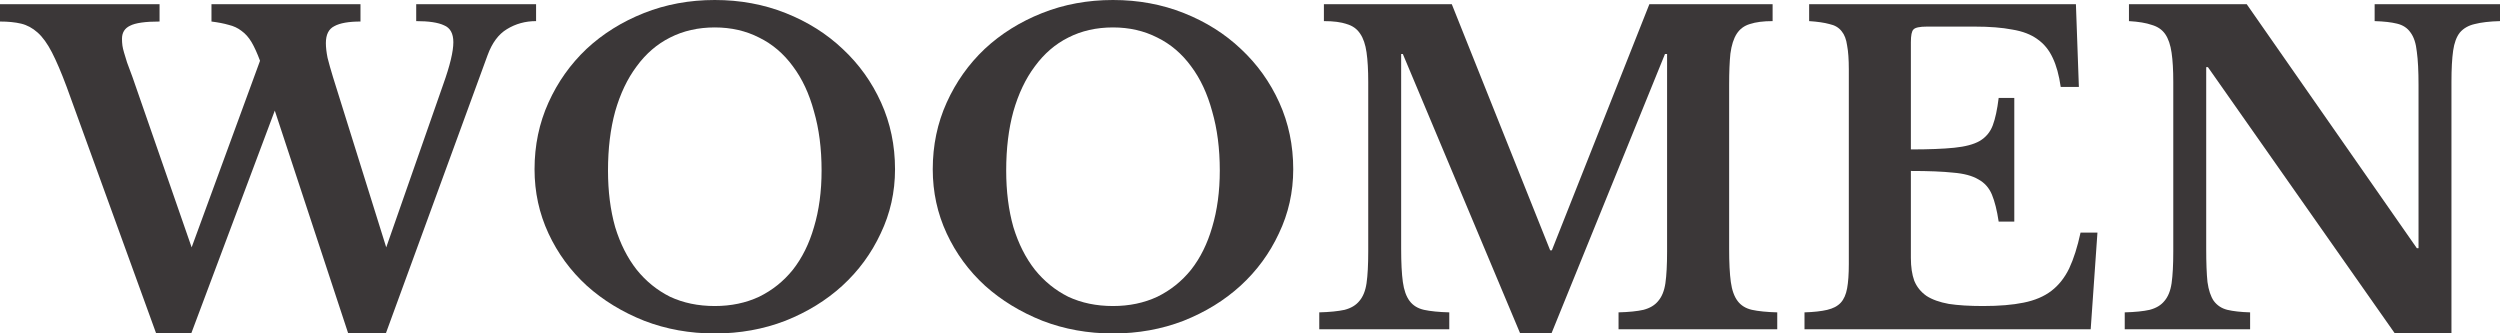<svg xmlns="http://www.w3.org/2000/svg" width="180" height="24" viewBox="0 0 180 24" fill="none"><path d="M172.432 24.01L158.969 4.832H158.847V17.901C158.847 18.914 158.877 19.714 158.938 20.302C159.019 20.89 159.171 21.345 159.394 21.67C159.637 21.994 159.961 22.206 160.367 22.308C160.792 22.409 161.339 22.47 162.008 22.49V23.706H152.981V22.49C153.731 22.47 154.329 22.409 154.775 22.308C155.241 22.186 155.595 21.974 155.838 21.67C156.102 21.366 156.274 20.94 156.355 20.393C156.436 19.826 156.476 19.066 156.476 18.114V5.896C156.476 5.045 156.436 4.346 156.355 3.799C156.274 3.232 156.122 2.786 155.899 2.462C155.676 2.138 155.352 1.915 154.926 1.793C154.521 1.651 153.974 1.56 153.285 1.52V0.304H161.765L174.013 17.871H174.134V6.109C174.134 5.116 174.094 4.326 174.013 3.738C173.952 3.13 173.8 2.664 173.557 2.34C173.334 2.016 173.01 1.803 172.584 1.702C172.179 1.601 171.642 1.54 170.974 1.52V0.304H180V1.52C179.25 1.54 178.642 1.611 178.176 1.732C177.731 1.834 177.376 2.036 177.113 2.34C176.87 2.644 176.708 3.08 176.626 3.647C176.545 4.214 176.505 4.964 176.505 5.896V24.01H172.432Z" fill="#3B3738"></path><path d="M137.583 10.759C138.879 10.759 139.923 10.718 140.713 10.637C141.503 10.556 142.111 10.394 142.536 10.151C142.982 9.888 143.296 9.513 143.479 9.026C143.661 8.54 143.803 7.882 143.904 7.051H145.029V15.956H143.904C143.783 15.145 143.62 14.497 143.418 14.011C143.215 13.524 142.891 13.16 142.445 12.917C142 12.653 141.392 12.491 140.622 12.43C139.872 12.349 138.859 12.309 137.583 12.309V18.57C137.583 19.218 137.664 19.765 137.826 20.211C138.008 20.657 138.302 21.021 138.707 21.305C139.112 21.568 139.649 21.761 140.318 21.882C140.986 21.984 141.807 22.034 142.78 22.034C143.935 22.034 144.907 21.953 145.697 21.791C146.508 21.629 147.176 21.345 147.703 20.94C148.23 20.535 148.655 19.998 148.98 19.329C149.304 18.64 149.577 17.779 149.8 16.746H151.016L150.53 23.706H129.924V22.49C130.592 22.47 131.139 22.409 131.565 22.308C131.99 22.206 132.315 22.034 132.537 21.791C132.76 21.548 132.912 21.204 132.993 20.758C133.074 20.312 133.115 19.735 133.115 19.026V4.984C133.115 4.275 133.074 3.708 132.993 3.282C132.933 2.837 132.801 2.492 132.598 2.249C132.396 1.986 132.102 1.813 131.717 1.732C131.352 1.631 130.866 1.56 130.258 1.52V0.304H149.466L149.679 6.261H148.372C148.25 5.41 148.058 4.711 147.794 4.164C147.531 3.596 147.166 3.151 146.7 2.826C146.234 2.482 145.626 2.249 144.877 2.127C144.147 1.986 143.246 1.915 142.172 1.915H138.737C138.211 1.915 137.886 1.986 137.765 2.127C137.643 2.249 137.583 2.553 137.583 3.039V10.759Z" fill="#3B3738"></path><path d="M111.733 18.023L118.754 0.304H127.628V1.52C126.96 1.52 126.412 1.591 125.987 1.732C125.582 1.854 125.268 2.087 125.045 2.431C124.822 2.776 124.67 3.252 124.589 3.86C124.528 4.447 124.498 5.197 124.498 6.109V17.901C124.498 18.914 124.538 19.714 124.619 20.302C124.7 20.89 124.863 21.345 125.106 21.67C125.349 21.994 125.693 22.206 126.139 22.308C126.605 22.409 127.213 22.47 127.962 22.49V23.706H116.535V22.49C117.285 22.47 117.882 22.409 118.328 22.308C118.794 22.186 119.149 21.974 119.392 21.67C119.655 21.366 119.828 20.94 119.909 20.393C119.99 19.826 120.03 19.066 120.03 18.114V3.89H119.878L111.703 24.01H109.454L101.005 3.89H100.883V17.901C100.883 18.914 100.924 19.714 101.005 20.302C101.086 20.89 101.248 21.345 101.491 21.67C101.734 21.994 102.079 22.206 102.524 22.308C102.99 22.409 103.598 22.47 104.348 22.49V23.706H94.987V22.49C95.737 22.47 96.345 22.409 96.811 22.308C97.277 22.186 97.631 21.974 97.874 21.67C98.138 21.366 98.31 20.94 98.391 20.393C98.472 19.826 98.513 19.066 98.513 18.114V5.896C98.513 5.045 98.472 4.336 98.391 3.769C98.31 3.201 98.158 2.756 97.935 2.431C97.712 2.087 97.388 1.854 96.963 1.732C96.557 1.591 96.01 1.52 95.321 1.52V0.304H104.53L111.612 18.023H111.733Z" fill="#3B3738"></path><path d="M80.135 0C81.959 0 83.661 0.314 85.241 0.942C86.822 1.57 88.189 2.431 89.344 3.525C90.519 4.62 91.441 5.906 92.11 7.385C92.779 8.864 93.113 10.465 93.113 12.187C93.113 13.828 92.769 15.368 92.08 16.807C91.411 18.245 90.489 19.502 89.314 20.576C88.159 21.629 86.791 22.47 85.211 23.098C83.631 23.706 81.939 24.01 80.135 24.01C78.332 24.01 76.64 23.706 75.06 23.098C73.48 22.47 72.102 21.629 70.927 20.576C69.751 19.502 68.83 18.245 68.161 16.807C67.492 15.368 67.158 13.828 67.158 12.187C67.158 10.465 67.492 8.864 68.161 7.385C68.83 5.906 69.741 4.62 70.896 3.525C72.071 2.431 73.449 1.57 75.03 0.942C76.61 0.314 78.312 0 80.135 0ZM80.135 22.034C81.311 22.034 82.374 21.811 83.327 21.366C84.279 20.9 85.089 20.251 85.758 19.421C86.427 18.57 86.933 17.546 87.278 16.351C87.642 15.135 87.825 13.778 87.825 12.278C87.825 10.698 87.642 9.28 87.278 8.024C86.933 6.747 86.427 5.663 85.758 4.772C85.089 3.86 84.279 3.171 83.327 2.705C82.374 2.219 81.311 1.975 80.135 1.975C78.94 1.975 77.866 2.219 76.914 2.705C75.982 3.171 75.182 3.86 74.513 4.772C73.844 5.663 73.328 6.747 72.963 8.024C72.618 9.28 72.446 10.698 72.446 12.278C72.446 13.778 72.618 15.135 72.963 16.351C73.328 17.546 73.844 18.57 74.513 19.421C75.182 20.251 75.982 20.9 76.914 21.366C77.866 21.811 78.94 22.034 80.135 22.034Z" fill="#3B3738"></path><path d="M51.465 0C53.288 0 54.99 0.314 56.571 0.942C58.151 1.57 59.519 2.431 60.674 3.525C61.849 4.62 62.771 5.906 63.439 7.385C64.108 8.864 64.442 10.465 64.442 12.187C64.442 13.828 64.098 15.368 63.409 16.807C62.74 18.245 61.818 19.502 60.643 20.576C59.488 21.629 58.121 22.47 56.54 23.098C54.96 23.706 53.268 24.01 51.465 24.01C49.661 24.01 47.97 23.706 46.389 23.098C44.809 22.47 43.431 21.629 42.256 20.576C41.081 19.502 40.159 18.245 39.49 16.807C38.822 15.368 38.487 13.828 38.487 12.187C38.487 10.465 38.822 8.864 39.49 7.385C40.159 5.906 41.071 4.62 42.226 3.525C43.401 2.431 44.779 1.57 46.359 0.942C47.939 0.314 49.641 0 51.465 0ZM51.465 22.034C52.64 22.034 53.704 21.811 54.656 21.366C55.608 20.9 56.419 20.251 57.087 19.421C57.756 18.57 58.263 17.546 58.607 16.351C58.972 15.135 59.154 13.778 59.154 12.278C59.154 10.698 58.972 9.28 58.607 8.024C58.263 6.747 57.756 5.663 57.087 4.772C56.419 3.86 55.608 3.171 54.656 2.705C53.704 2.219 52.64 1.975 51.465 1.975C50.269 1.975 49.196 2.219 48.243 2.705C47.311 3.171 46.511 3.86 45.842 4.772C45.174 5.663 44.657 6.747 44.292 8.024C43.948 9.28 43.776 10.698 43.776 12.278C43.776 13.778 43.948 15.135 44.292 16.351C44.657 17.546 45.174 18.57 45.842 19.421C46.511 20.251 47.311 20.9 48.243 21.366C49.196 21.811 50.269 22.034 51.465 22.034Z" fill="#3B3738"></path><path d="M27.809 17.81L31.912 6.078C32.398 4.721 32.641 3.708 32.641 3.039C32.641 2.411 32.418 2.006 31.973 1.824C31.547 1.621 30.878 1.52 29.967 1.52V0.304H38.598V1.52C37.828 1.52 37.129 1.712 36.501 2.097C35.893 2.462 35.427 3.09 35.103 3.981L27.778 24.01H25.073L19.785 7.963L13.768 24.01H11.245L4.802 6.261C4.417 5.227 4.062 4.397 3.738 3.769C3.414 3.141 3.07 2.664 2.705 2.34C2.34 2.016 1.945 1.803 1.52 1.702C1.094 1.601 0.588 1.55 0 1.55V0.304H11.488V1.55C10.455 1.55 9.746 1.651 9.361 1.854C8.976 2.036 8.783 2.35 8.783 2.796C8.783 2.958 8.793 3.12 8.814 3.282C8.834 3.424 8.874 3.596 8.935 3.799C8.996 3.981 9.067 4.214 9.148 4.498C9.249 4.782 9.381 5.136 9.543 5.562L13.798 17.81L18.722 4.376C18.519 3.829 18.316 3.384 18.114 3.039C17.911 2.695 17.668 2.421 17.384 2.219C17.121 2.016 16.817 1.874 16.473 1.793C16.128 1.692 15.713 1.611 15.226 1.55V0.304H25.955V1.55C25.104 1.55 24.476 1.661 24.071 1.884C23.665 2.087 23.463 2.492 23.463 3.1C23.463 3.404 23.503 3.758 23.584 4.164C23.686 4.569 23.817 5.035 23.979 5.562L27.809 17.81Z" fill="#3B3738"></path></svg>
